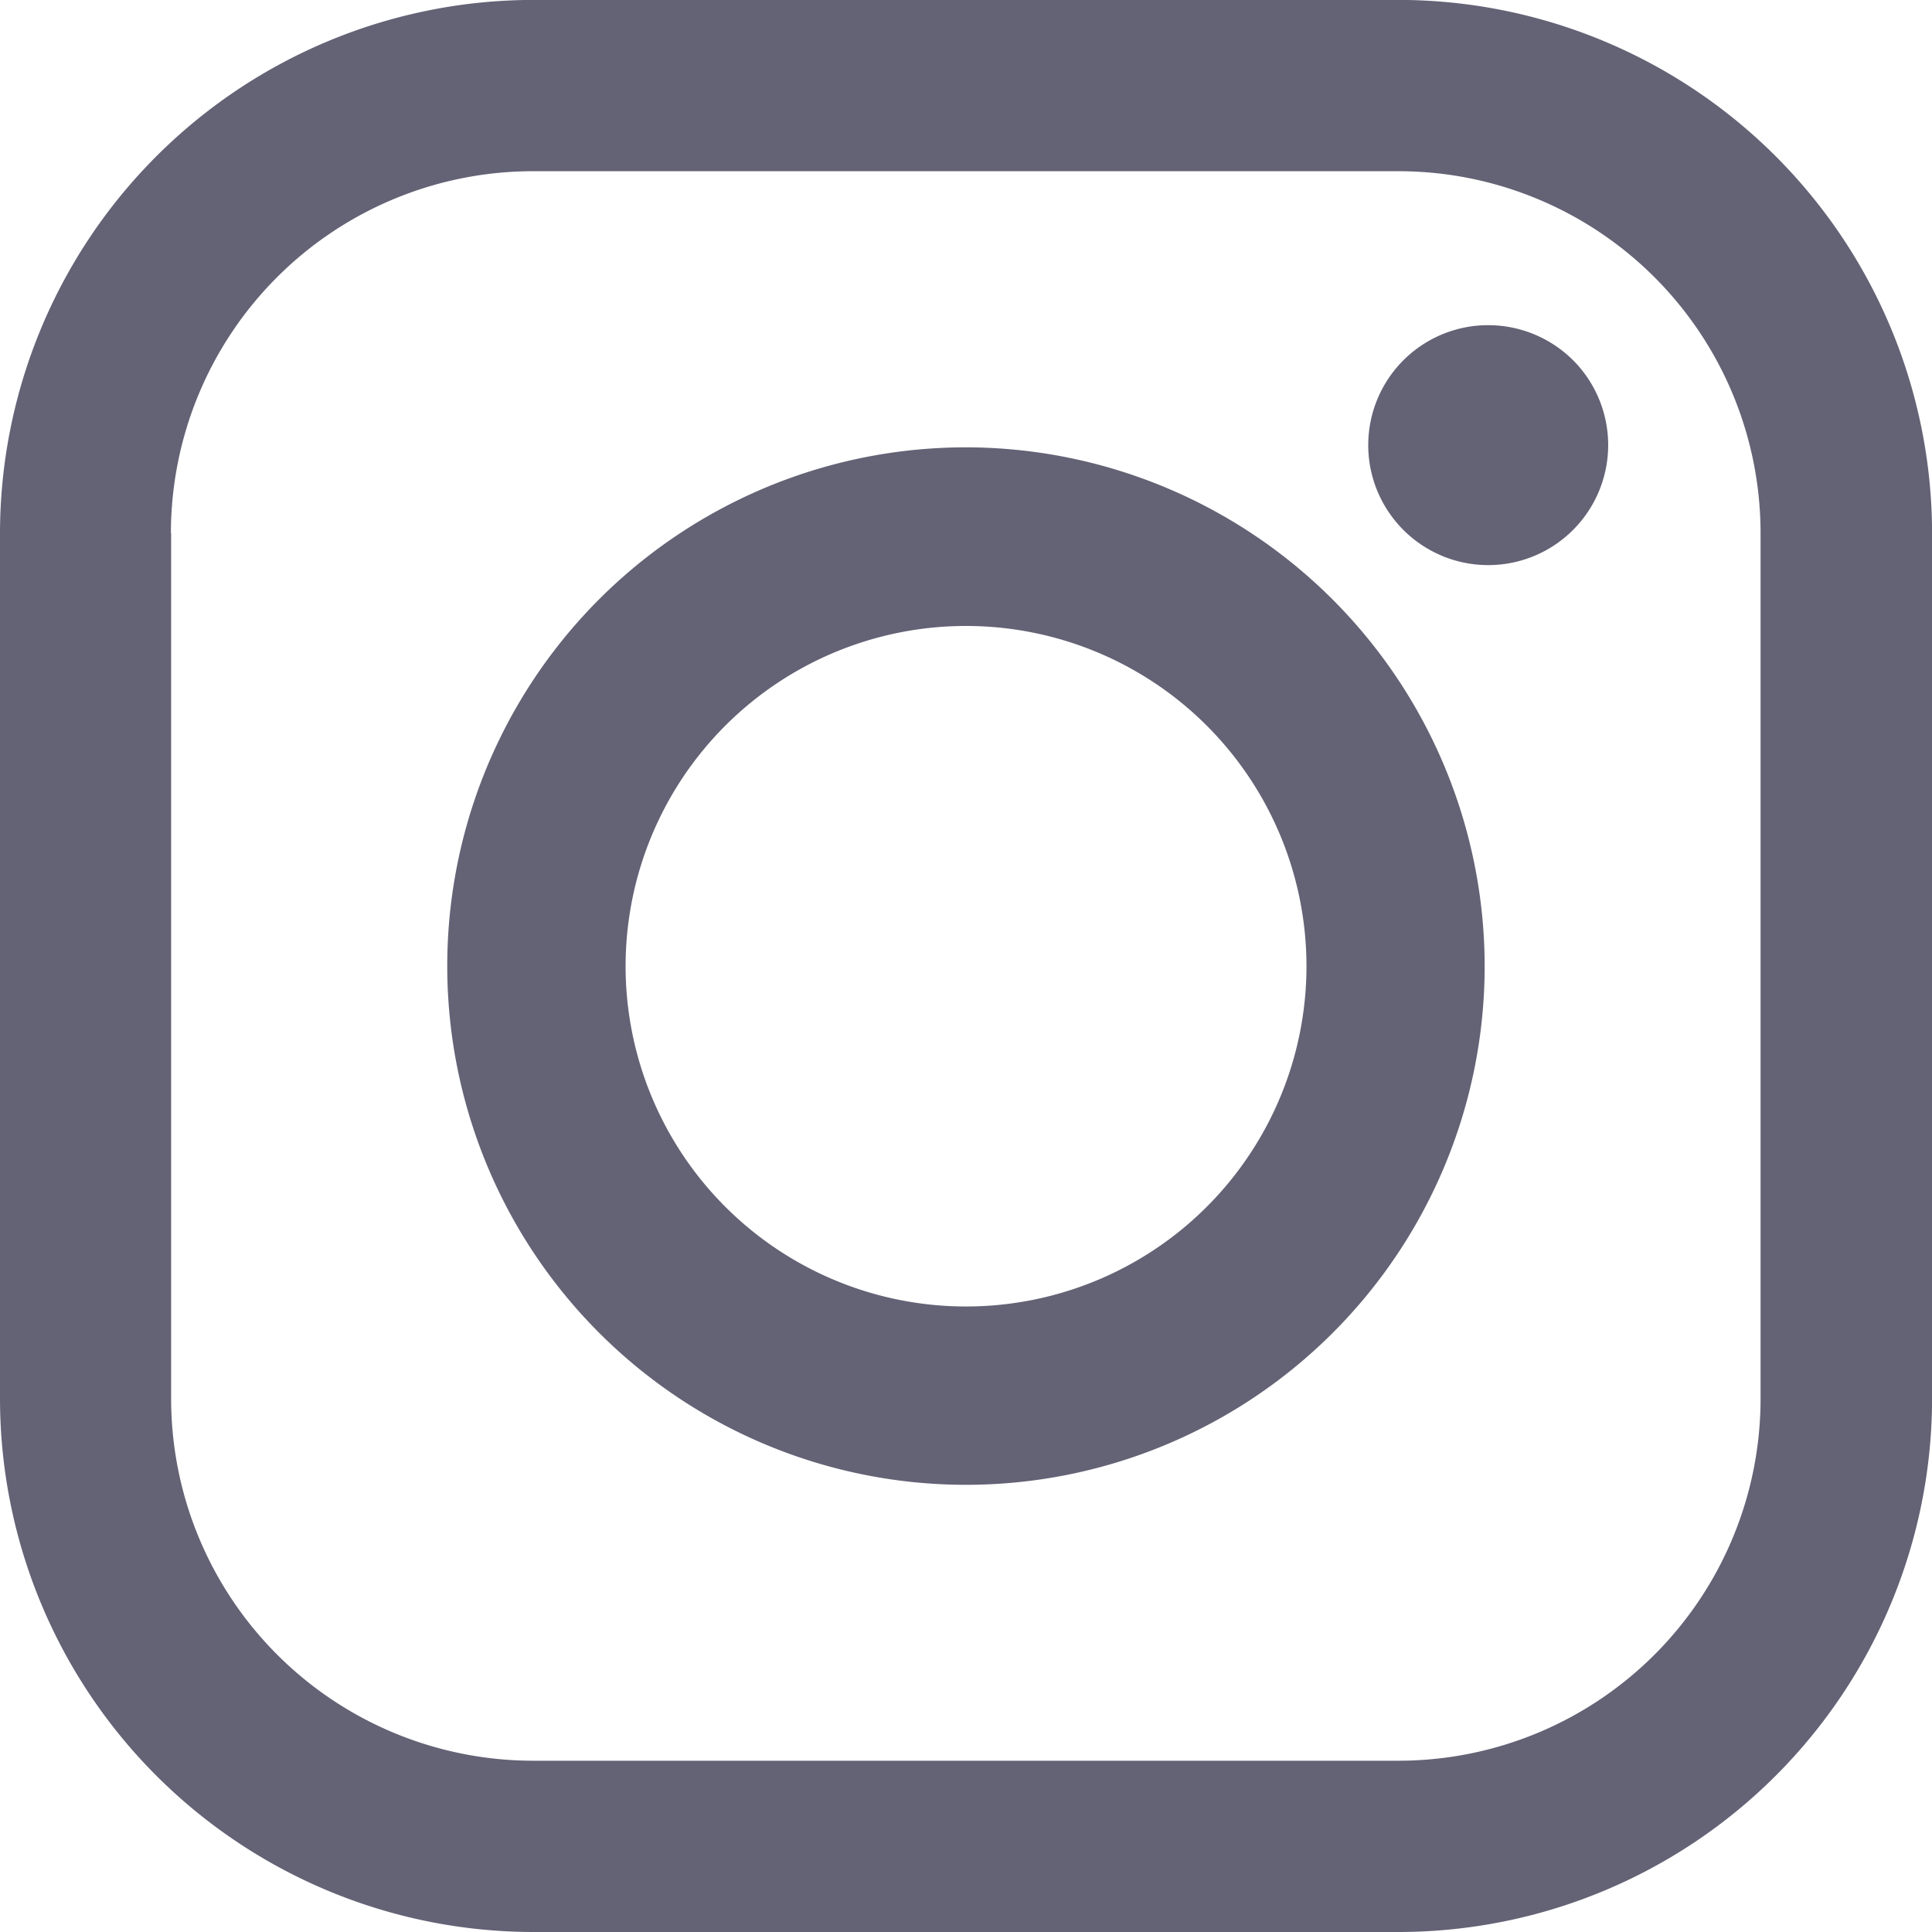 <svg xmlns="http://www.w3.org/2000/svg" width="26" height="26" viewBox="0 0 26 26">
  <path id="ico_instagram" d="M-1785.825-1470a7.183,7.183,0,0,1-7.175-7.175v-11.651a7.184,7.184,0,0,1,7.175-7.175h11.65a7.184,7.184,0,0,1,7.176,7.175v11.651a7.183,7.183,0,0,1-7.176,7.175Zm-4.872-18.825v11.651a4.873,4.873,0,0,0,4.872,4.869h11.65a4.873,4.873,0,0,0,4.868-4.869v-11.653a4.873,4.873,0,0,0-4.868-4.869h-11.65A4.874,4.874,0,0,0-1790.7-1488.825Zm3.716,5.826a6.98,6.98,0,0,1,6.98-6.981,6.989,6.989,0,0,1,6.981,6.981,6.981,6.981,0,0,1-6.981,6.981A6.981,6.981,0,0,1-1786.981-1483Zm2.4,0a4.581,4.581,0,0,0,4.581,4.581v0a4.581,4.581,0,0,0,4.582-4.577,4.581,4.581,0,0,0-4.582-4.581A4.581,4.581,0,0,0-1784.581-1483Zm10.992-5.519a1.614,1.614,0,0,1-.967-1.806,1.614,1.614,0,0,1,1.583-1.3,1.621,1.621,0,0,1,1.143.472,1.616,1.616,0,0,1,.2,2.039,1.613,1.613,0,0,1-1.343.718A1.613,1.613,0,0,1-1773.59-1488.518Z" transform="translate(1793 1496)" fill="#646275"/>
</svg>
